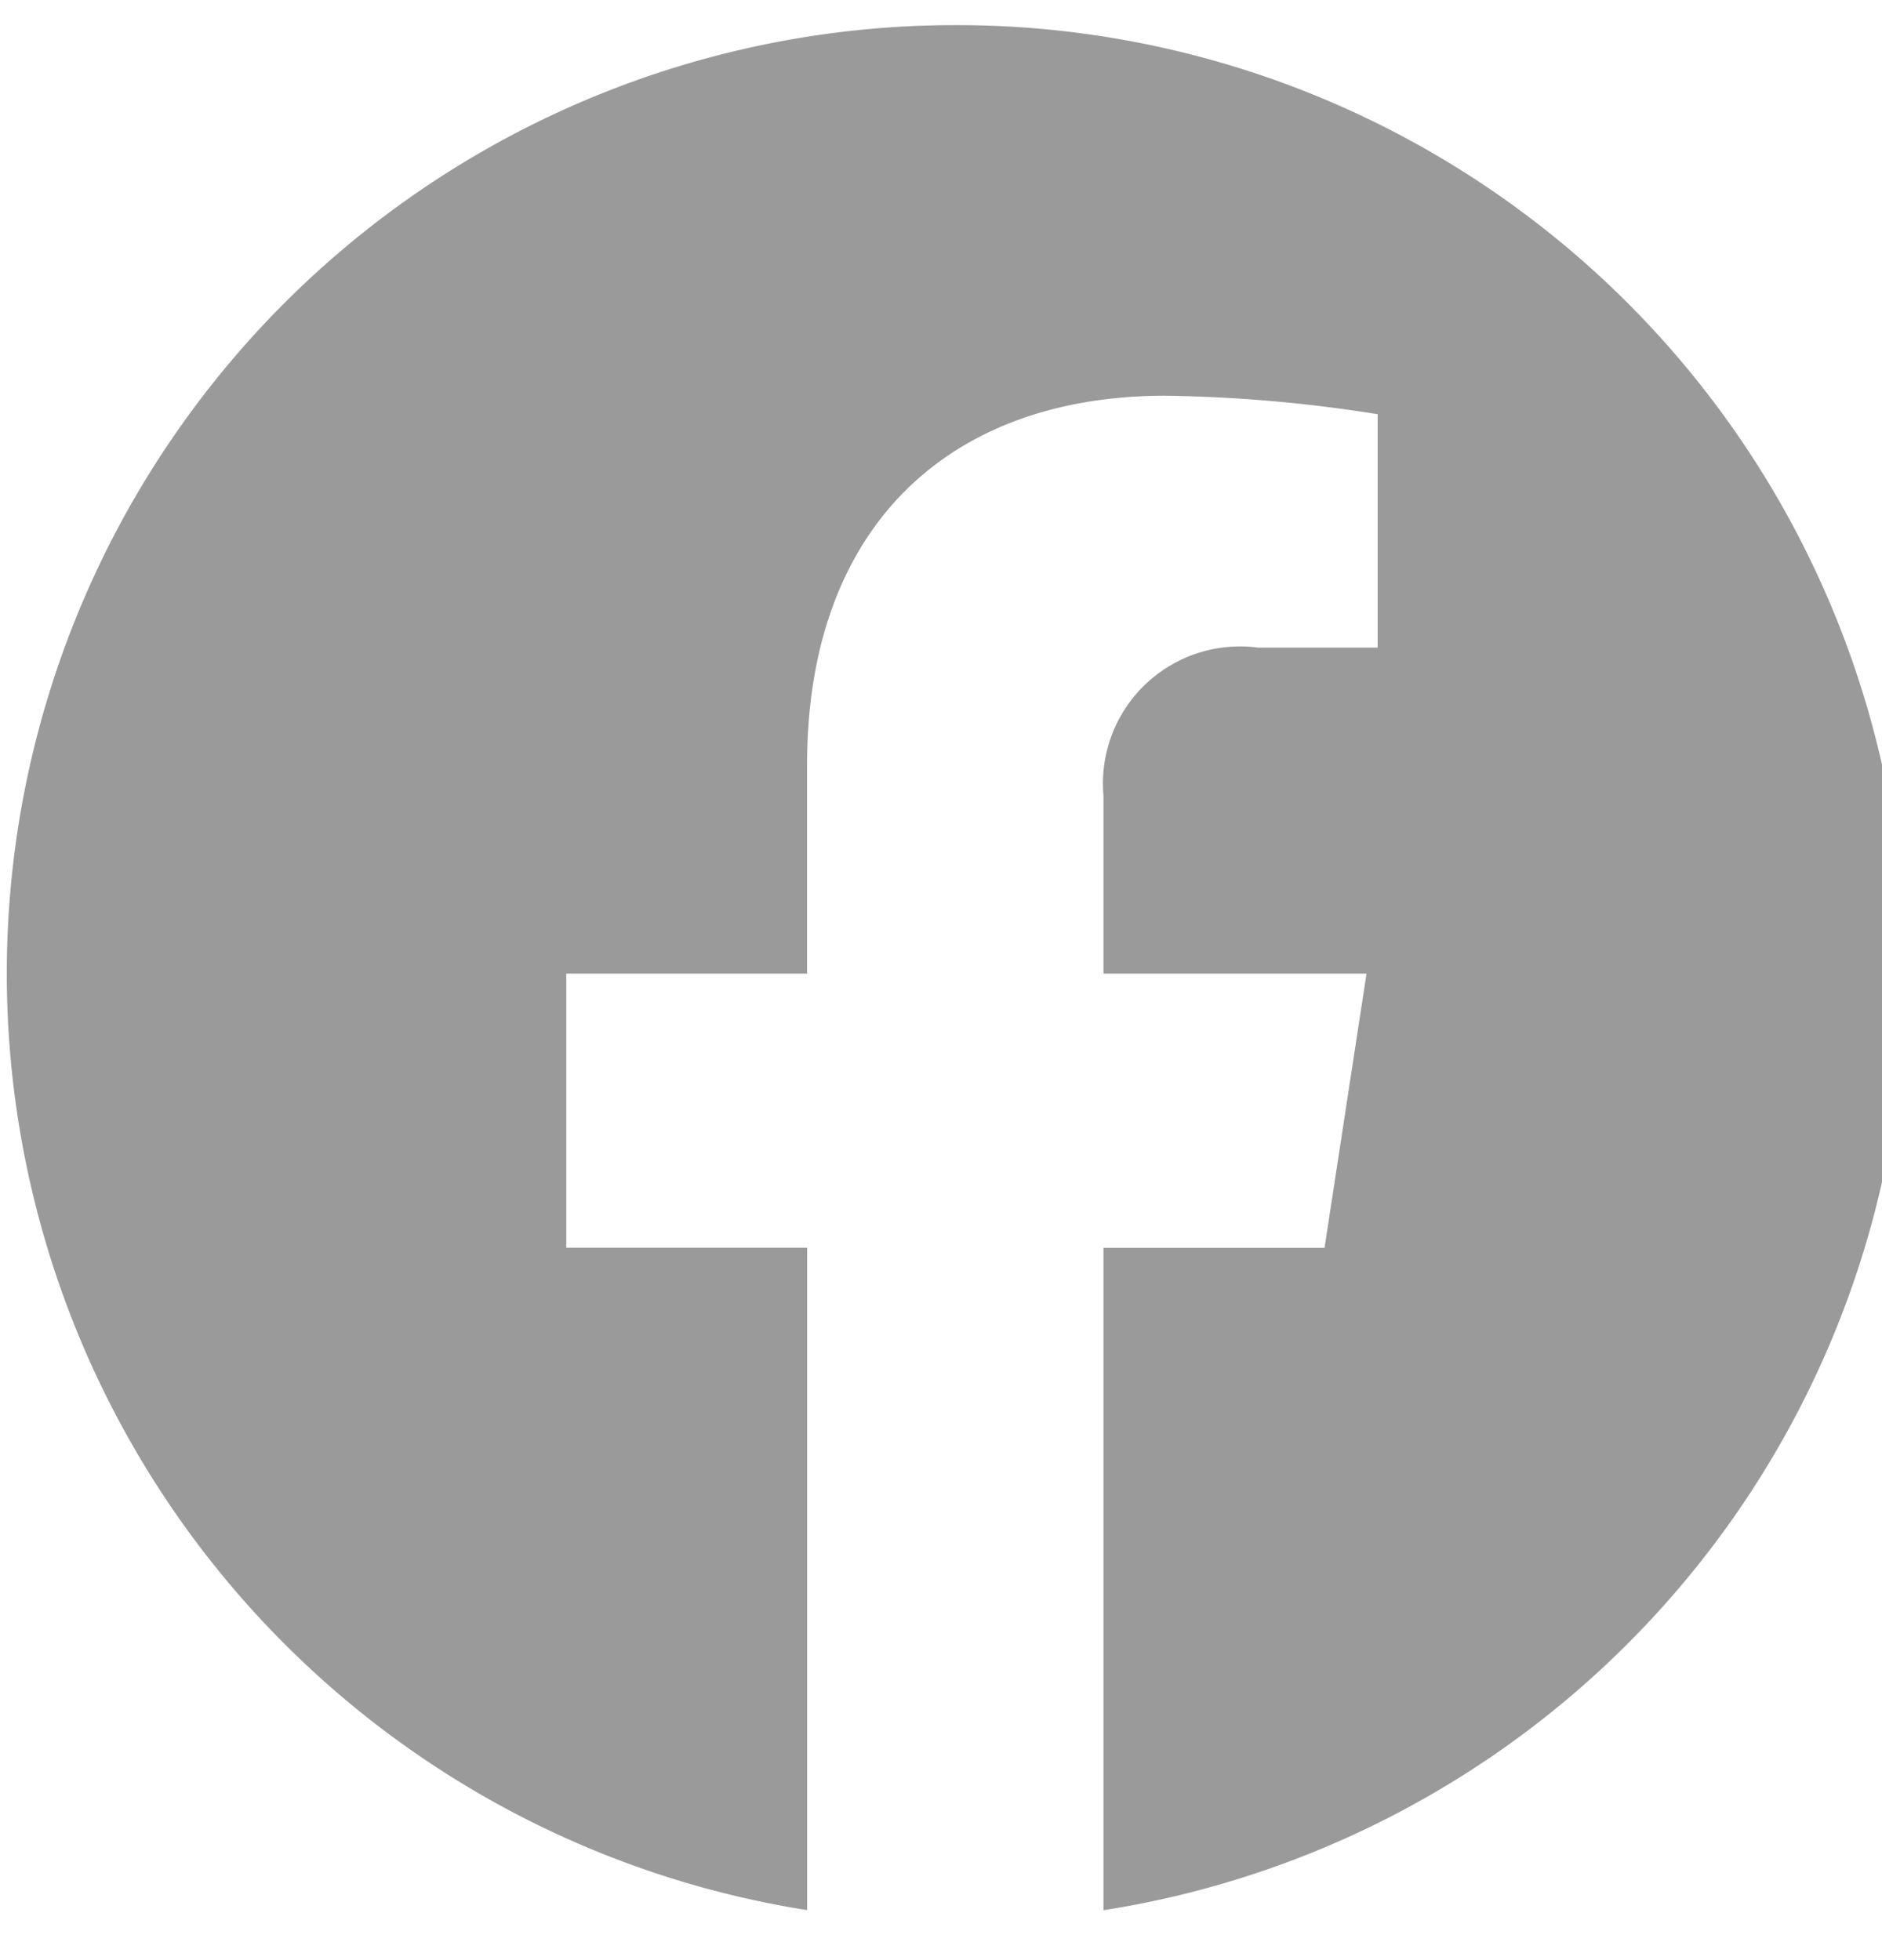 <svg xmlns="http://www.w3.org/2000/svg" xmlns:xlink="http://www.w3.org/1999/xlink" width="32.667" height="34.028" viewBox="0 0 32.667 34.028"><defs><style>.a{fill:#9a9a9a;}.b{clip-path:url(#a);}</style><clipPath id="a"><rect class="a" width="32.667" height="34.028"/></clipPath></defs><g class="b"><path class="a" d="M16.732,0a16.463,16.463,0,0,0-2.57,32.724h0v-11.5H9.981V16.466h4.18V12.839c0-4.127,2.459-6.405,6.218-6.405h0a25.344,25.344,0,0,1,3.686.321v4.052H21.989a2.379,2.379,0,0,0-2.683,2.571v3.088h4.566l-.16,1.041-.569,3.719H19.306v11.5A16.462,16.462,0,0,0,16.732,0" transform="translate(-0.152 0.436)"/></g></svg>